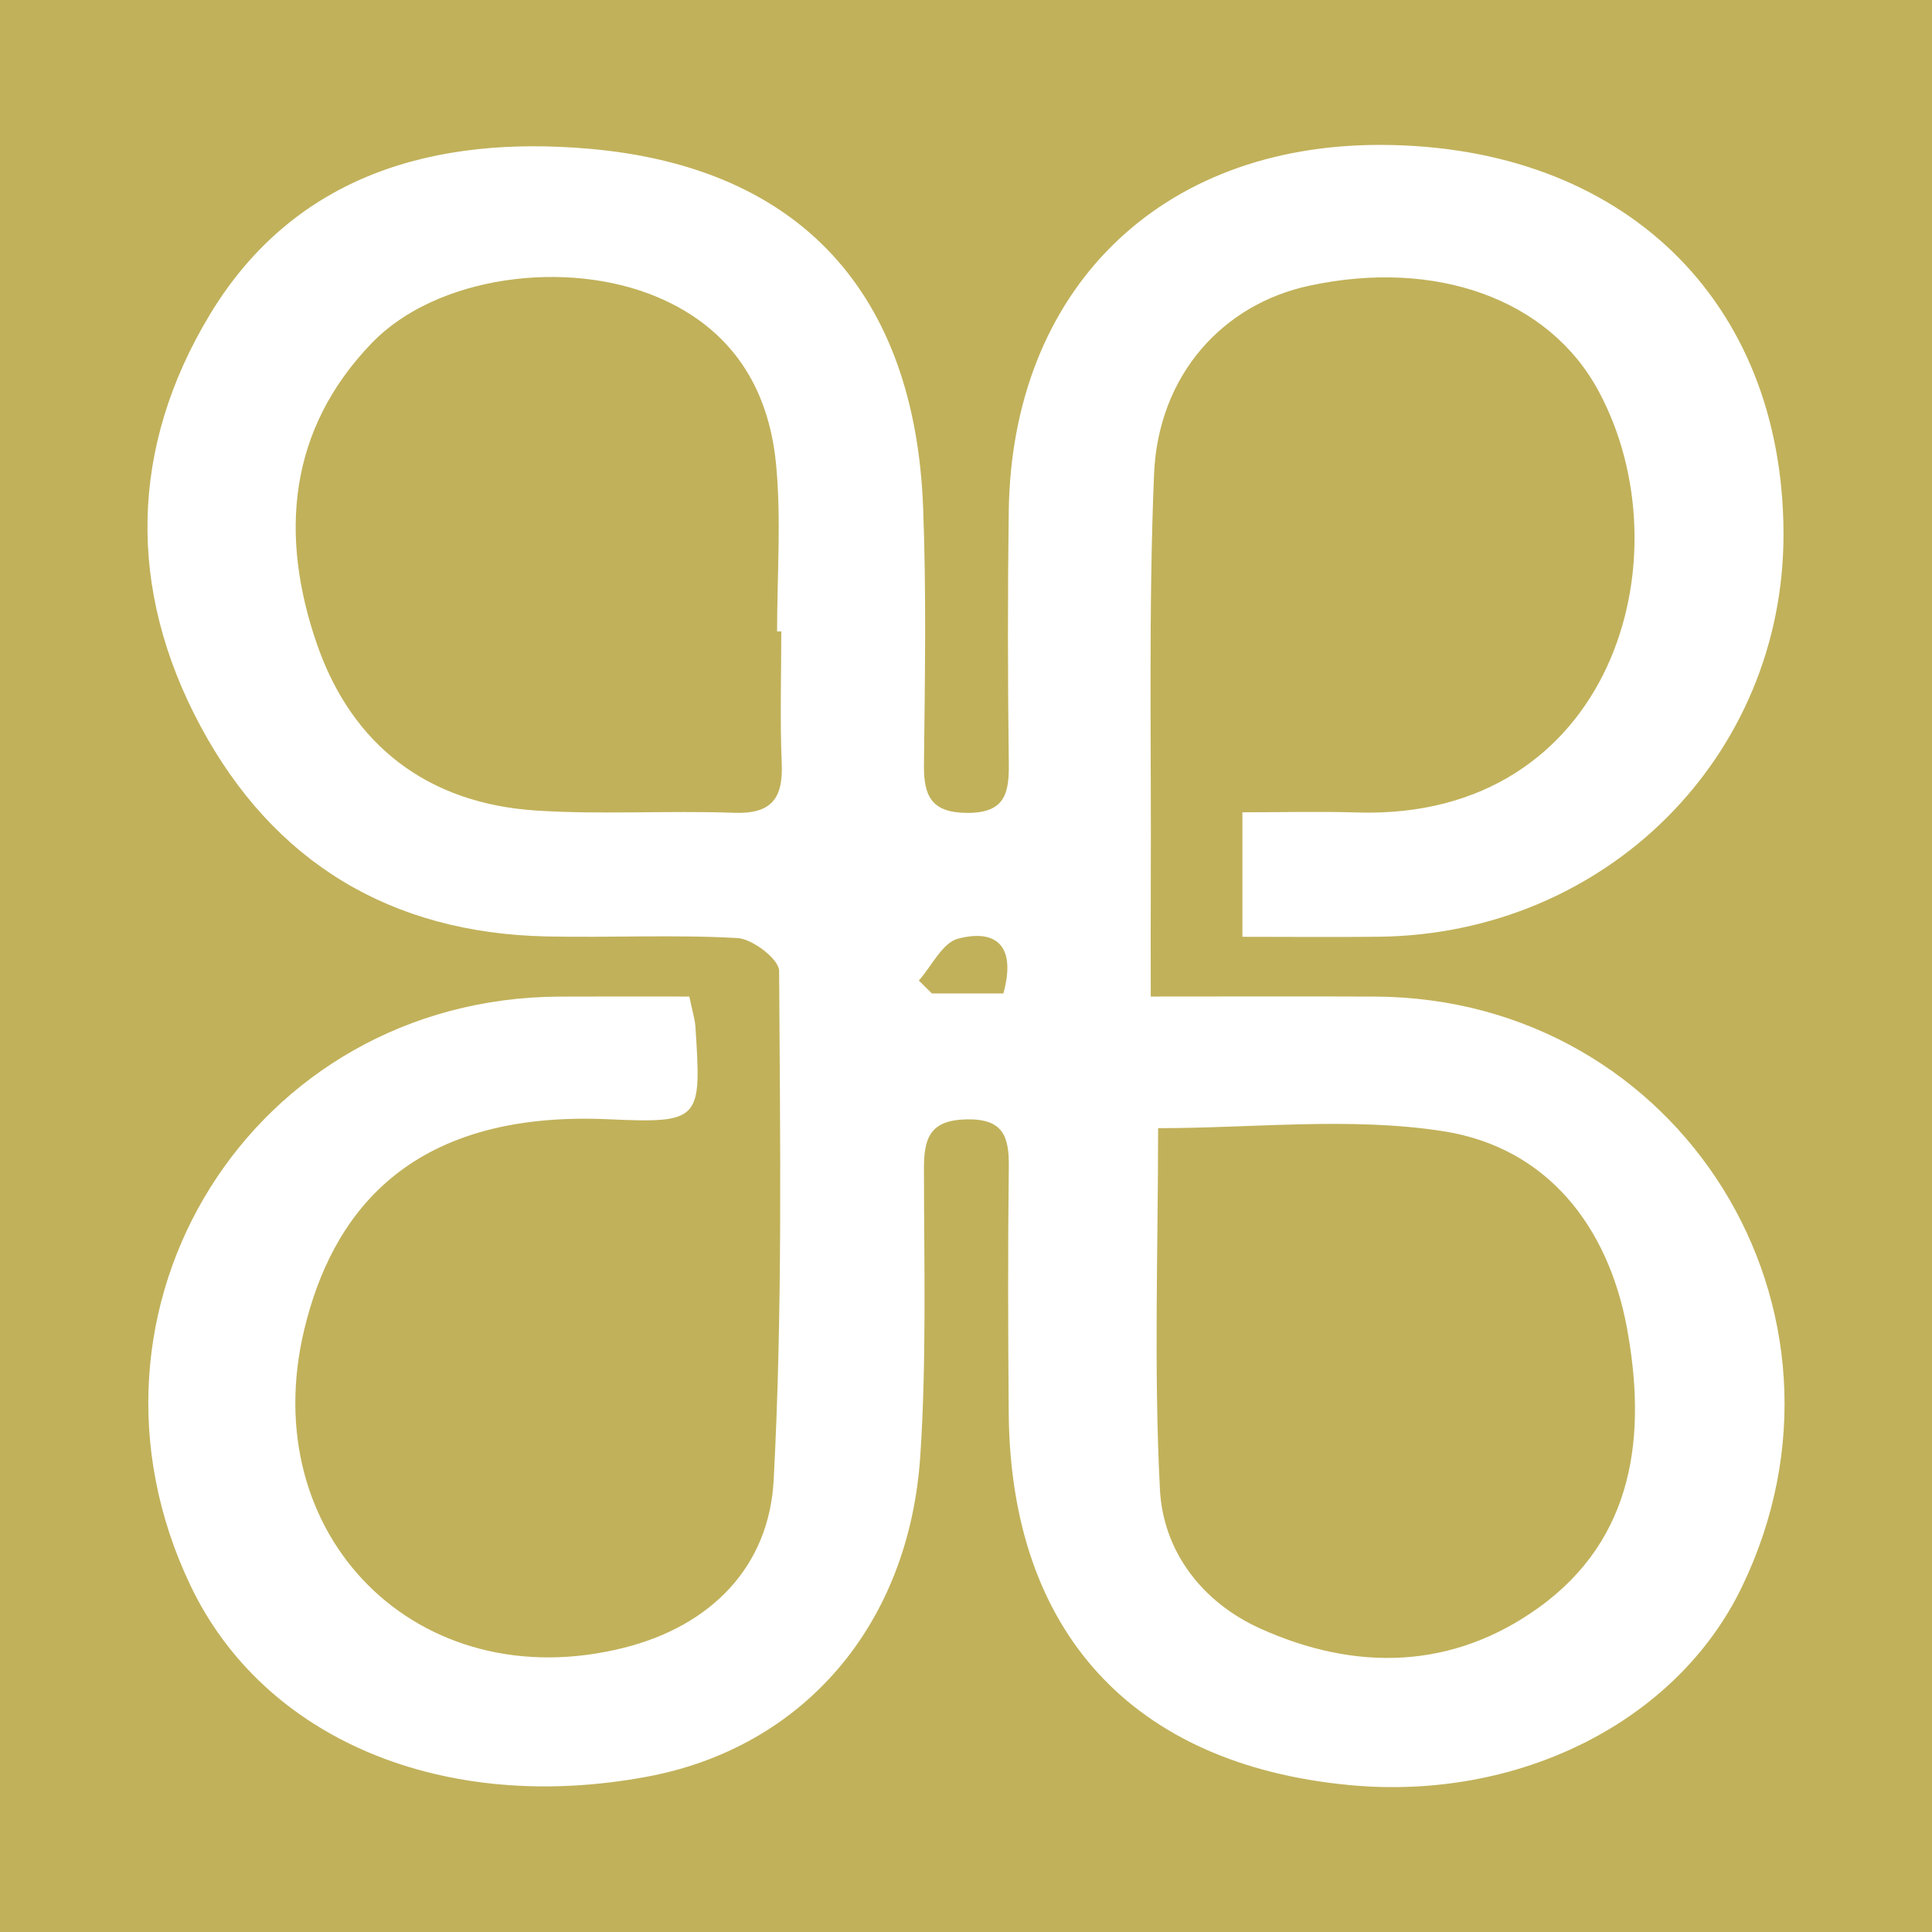 <?xml version="1.0" encoding="utf-8"?>
<!-- Generator: Adobe Illustrator 17.0.0, SVG Export Plug-In . SVG Version: 6.00 Build 0)  -->
<!DOCTYPE svg PUBLIC "-//W3C//DTD SVG 1.1//EN" "http://www.w3.org/Graphics/SVG/1.1/DTD/svg11.dtd">
<svg version="1.1" id="Layer_1" xmlns="http://www.w3.org/2000/svg" xmlns:xlink="http://www.w3.org/1999/xlink" x="0px" y="0px"
	 width="200px" height="200px" viewBox="0 0 200 200" enable-background="new 0 0 200 200" xml:space="preserve">
<rect fill="#C1B15A" width="200" height="200"/>
<g>
	<path fill="#FFFFFF" d="M71.36,103.161c0.321,1.56,0.58,2.342,0.632,3.138c0.623,9.631,0.598,10.002-8.986,9.567
		c-21.106-0.957-28.707,10.226-31.488,21.68c-5.199,21.407,11.766,38.412,33.112,33.02c8.932-2.256,14.981-8.337,15.46-17.341
		c0.932-17.537,0.668-35.143,0.566-52.719c-0.007-1.195-2.742-3.308-4.3-3.397c-6.598-0.377-13.234-0.023-19.851-0.171
		c-16.075-0.36-28.197-7.698-35.744-21.757c-7.618-14.19-7.328-28.863,0.948-42.59c8.831-14.648,23.49-18.566,39.273-17.192
		c21.963,1.911,33.729,15.058,34.579,37.127c0.342,8.884,0.184,17.791,0.087,26.685c-0.036,3.274,0.849,4.941,4.523,4.939
		c3.869-0.003,4.3-2.028,4.26-5.136c-0.112-8.688-0.123-17.379-0.006-26.067c0.309-22.95,15.625-37.998,38.515-37.947
		c25.034,0.056,41.61,16.037,41.688,40.194c0.075,23.101-18.348,41.498-41.861,41.775c-4.534,0.053-9.069,0.008-14.155,0.008
		c0-4.142,0-7.932,0-12.888c3.882,0,7.916-0.104,11.944,0.017c26.295,0.786,34.207-26.48,24.902-43.672
		c-5.154-9.521-16.851-13.653-29.88-10.868c-9.029,1.929-15.685,9.278-16.111,19.529c-0.583,14.046-0.274,28.128-0.339,42.195
		c-0.017,3.692-0.003,7.384-0.003,11.87c8.018,0,15.603-0.028,23.188,0.005c31.673,0.136,51.818,32.565,37.993,61.145
		c-6.735,13.923-23.084,22.155-40.664,20.475c-22.439-2.143-35.034-15.881-35.219-38.487c-0.07-8.482-0.096-16.966,0.008-25.447
		c0.039-3.158-0.523-5.054-4.38-4.975c-3.752,0.077-4.407,1.898-4.404,5.072c0.007,9.927,0.276,19.884-0.379,29.775
		c-1.166,17.59-12.195,30.188-28.253,33.193c-21.051,3.939-39.682-3.847-47.286-19.761c-13.717-28.709,6.4-60.835,38.194-60.989
		C62.254,103.143,66.588,103.161,71.36,103.161z M80.879,65.367c-0.145,0-0.29,0-0.436,0c0-5.782,0.446-11.608-0.108-17.337
		c-0.764-7.884-4.59-14.013-12.245-17.26c-9.478-4.02-22.942-2.165-29.594,4.732c-8.687,9.007-9.57,19.942-5.688,31.168
		c3.635,10.511,11.492,16.518,22.724,17.239c6.795,0.436,13.642-0.017,20.455,0.231c3.887,0.141,5.093-1.49,4.938-5.133
		C80.732,74.469,80.879,69.915,80.879,65.367z M119.887,116.788c0,12.389-0.455,24.916,0.188,37.387
		c0.331,6.42,4.356,11.689,10.394,14.413c9.866,4.45,19.871,4.249,28.783-2.145c9.992-7.168,11.204-17.929,9.172-28.954
		c-1.943-10.539-8.275-18.713-19.022-20.387C139.799,115.607,129.778,116.788,119.887,116.788z M103.869,102.845
		c1.427-5.193-1.003-6.651-4.698-5.671c-1.621,0.43-2.72,2.829-4.056,4.334c0.453,0.446,0.907,0.891,1.36,1.337
		C98.859,102.845,101.243,102.845,103.869,102.845z"/>
</g>
</svg>
